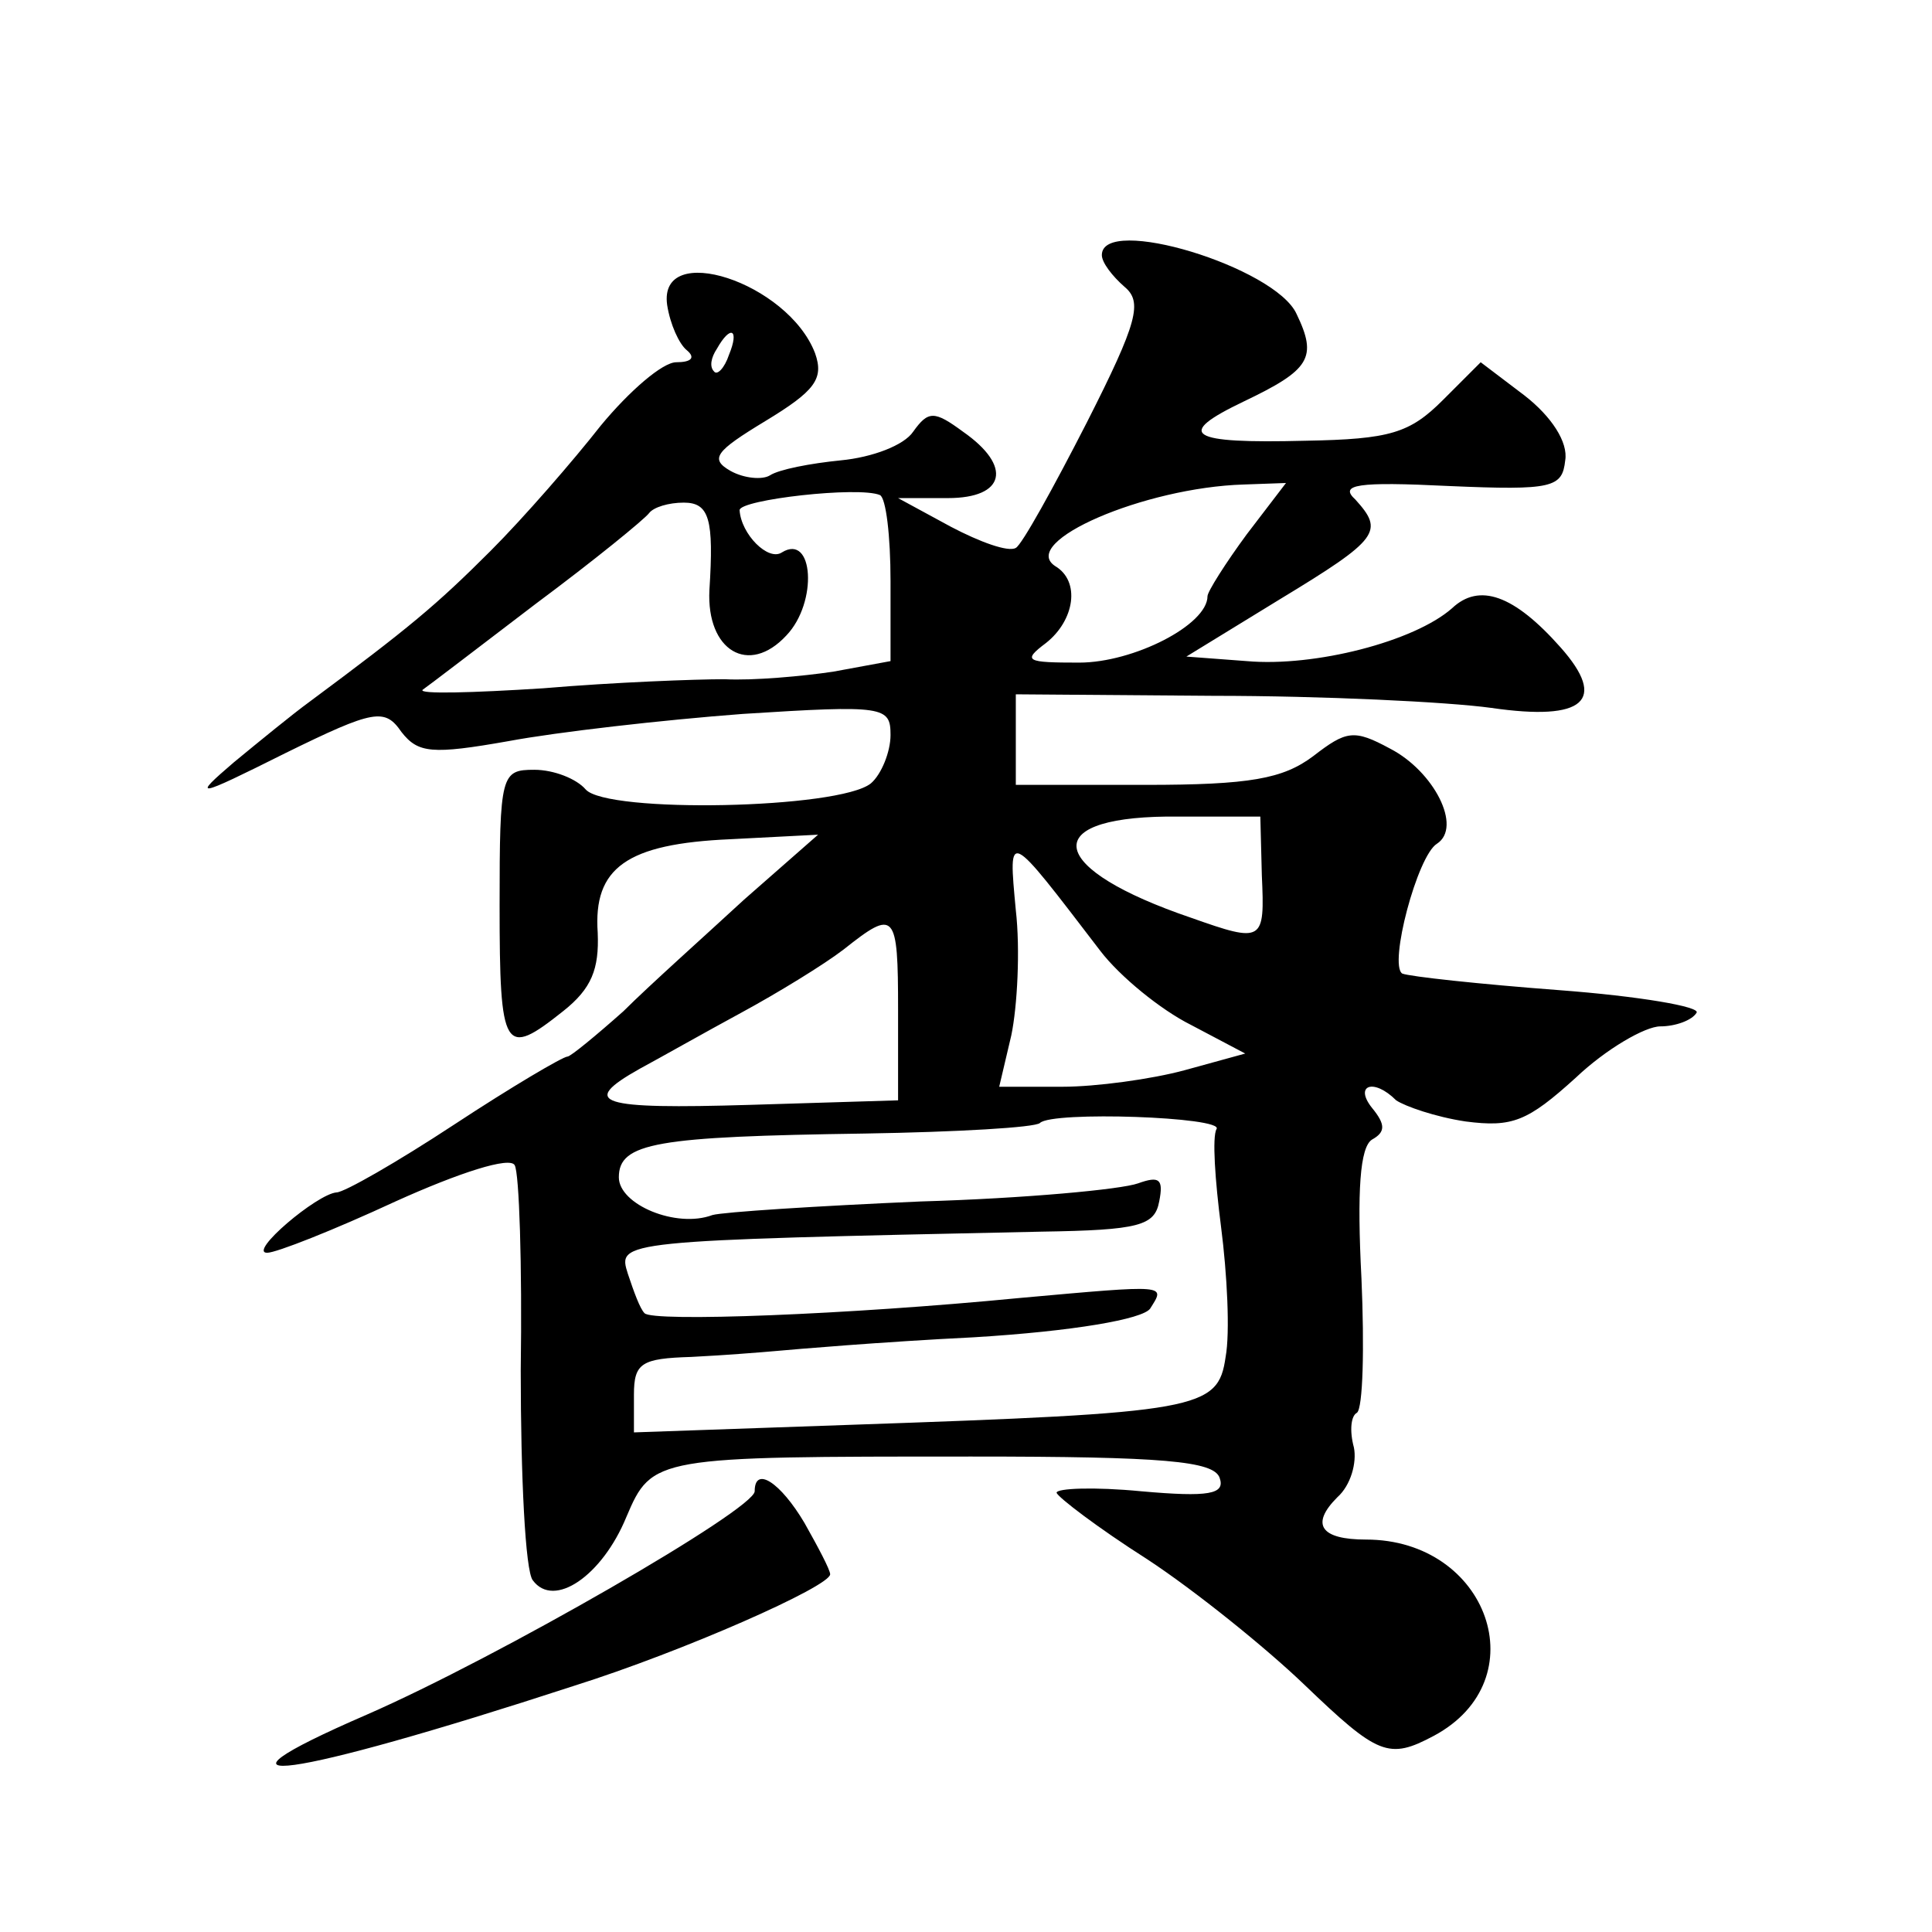 <?xml version="1.0" standalone="no"?>
<!DOCTYPE svg PUBLIC "-//W3C//DTD SVG 20010904//EN"
 "http://www.w3.org/TR/2001/REC-SVG-20010904/DTD/svg10.dtd">
<svg version="1.0" xmlns="http://www.w3.org/2000/svg"
 width="128pt" height="128pt" viewBox="0 0 128 128"
 preserveAspectRatio="xMidYMid meet">
<g transform="translate(0,128) scale(0.1,-0.1)"
fill="#0" stroke="none">
<path d="M730 1111 c0 -5 7 -14 15 -21 12 -10 9 -23 -25 -90 -22 -43 -43 -81 -47
-83 -5 -3 -24 4 -43 14 l-35 19 33 0 c38 0 43 21 10 44 -19 14 -23 14 -33 0 -6
-9 -27 -17 -48 -19 -20 -2 -41 -6 -47 -10 -5 -3 -17 -2 -26 3 -14 8 -10 13 23 33
33 20 39 28 33 45 -18 47 -104 75 -98 32 2 -13 8 -26 13 -30 6 -5 3 -8 -7 -8 -9
0 -31 -19 -50 -42 -18 -23 -51 -61 -73 -83 -36 -36 -54 -51 -120 -100 -11 -8 -33
-26 -50 -40 -28 -24 -26 -24 34 6 59 29 66 30 77 14 11 -14 20 -15 71 -6 32 6 102
14 155 18 94 6 98 5 98 -14 0 -11 -6 -26 -13 -32 -21 -17 -175 -20 -189 -4 -6 7
-21 13 -34 13 -22 0 -23 -3 -23 -90 0 -97 3 -101 42 -70 19 15 24 28 23 52 -3 43
19 59 88 62 l58 3 -49 -43 c-26 -24 -63 -57 -80 -74 -18 -16 -35 -30 -37 -30 -3
0 -37 -20 -75 -45 -38 -25 -73 -45 -78 -45 -13 -1 -59 -40 -46 -40 6 0 44 15 85
34 42 19 76 30 79 24 3 -5 5 -66 4 -136 0 -70 3 -133 8 -139 14 -19 46 3 62 42
17 40 19 40 229 40 127 0 160 -3 164 -14 4 -11 -7 -13 -52 -9 -31 3 -56 2 -56 -1
1 -3 27 -23 60 -44 32 -21 79 -59 104 -83 49 -47 56 -50 86 -34 69 37 36 130 -45
130 -30 0 -37 10 -19 28 9 8 13 23 11 33 -3 11 -2 21 2 23 4 3 5 43 3 89 -3 58
-1 87 7 92 9 5 9 10 0 21 -12 15 1 20 16 5 6 -4 26 -11 46 -14 31 -4 41 0 73 29
20 19 46 34 56 34 10 0 21 4 24 9 3 4 -38 11 -91 15 -53 4 -99 9 -104 11 -9 6 10
78 23 86 17 11 -2 48 -31 63 -24 13 -29 12 -51 -5 -20 -15 -42 -19 -111 -19 l-86
0 0 30 0 30 131 -1 c72 0 155 -4 184 -8 62 -9 77 5 46 40 -31 35 -54 43 -72 26
-25 -22 -91 -39 -136 -35 l-40 3 62 38 c66 40 69 45 50 66 -11 10 1 12 62 9 69
-3 75 -1 77 17 2 12 -9 29 -27 43 l-29 22 -25 -25 c-22 -22 -35 -26 -91 -27 -78
-2 -87 4 -41 26 44 21 49 29 35 58 -14 31 -129 66 -129 39z m-247 -66 c-3 -9 -8
-14 -10 -11 -3 3 -2 9 2 15 9 16 15 13 8 -4z m107 -150 l0 -53 -38 -7 c-20 -3 -53
-6 -72 -5 -19 0 -73 -2 -120 -6 -47 -3 -83 -4 -80 -1 3 2 37 28 75 57 39 29 72
56 75 60 3 4 13 7 23 7 17 0 20 -11 17 -58 -2 -40 26 -57 51 -30 21 22 18 68 -3
55 -9 -6 -27 12 -28 28 0 7 79 16 93 10 4 -2 7 -27 7 -57z m236 31 c-14 -19 -26
-38 -26 -41 0 -19 -49 -44 -85 -44 -35 0 -38 1 -22 13 19 15 23 41 6 51 -24 16
59 52 125 54 l28 1 -26 -34z m10 -226 c2 -44 1 -45 -47 -28 -94 32 -102 66 -16
67 l62 0 1 -39z m-107 -50 c13 -17 40 -39 60 -49 l36 -19 -40 -11 c-22 -6 -59 -11
-81 -11 l-42 0 8 34 c4 19 6 57 3 83 -5 54 -6 54 56 -27z m-134 -39 l0 -60 -98
-3 c-100 -3 -114 1 -73 24 13 7 43 24 67 37 24 13 55 32 68 42 34 27 36 25 36 -40z
m211 -79 c-3 -5 -1 -34 3 -65 4 -31 6 -70 3 -86 -5 -35 -17 -37 -249 -45 l-143
-5 0 25 c0 21 5 24 38 25 20 1 46 3 57 4 11 1 69 6 130 9 66 4 112 12 117 19 10
16 13 16 -87 7 -113 -11 -243 -16 -248 -10 -3 3 -7 14 -11 26 -7 22 -7 22 274 28
65 1 75 4 78 20 3 15 0 17 -14 12 -11 -4 -75 -10 -144 -12 -69 -3 -131 -7 -138
-9 -24 -9 -62 7 -62 25 0 23 25 27 163 29 61 1 113 4 116 7 8 8 122 4 117 -4z M500
292 c0 -12 -170 -110 -257 -148 -120 -52 -53 -43 137 19 73 23 170 66 170 74 0
3 -8 18 -17 34 -16 27 -33 38 -33 21z"/>
</g>
</svg>
